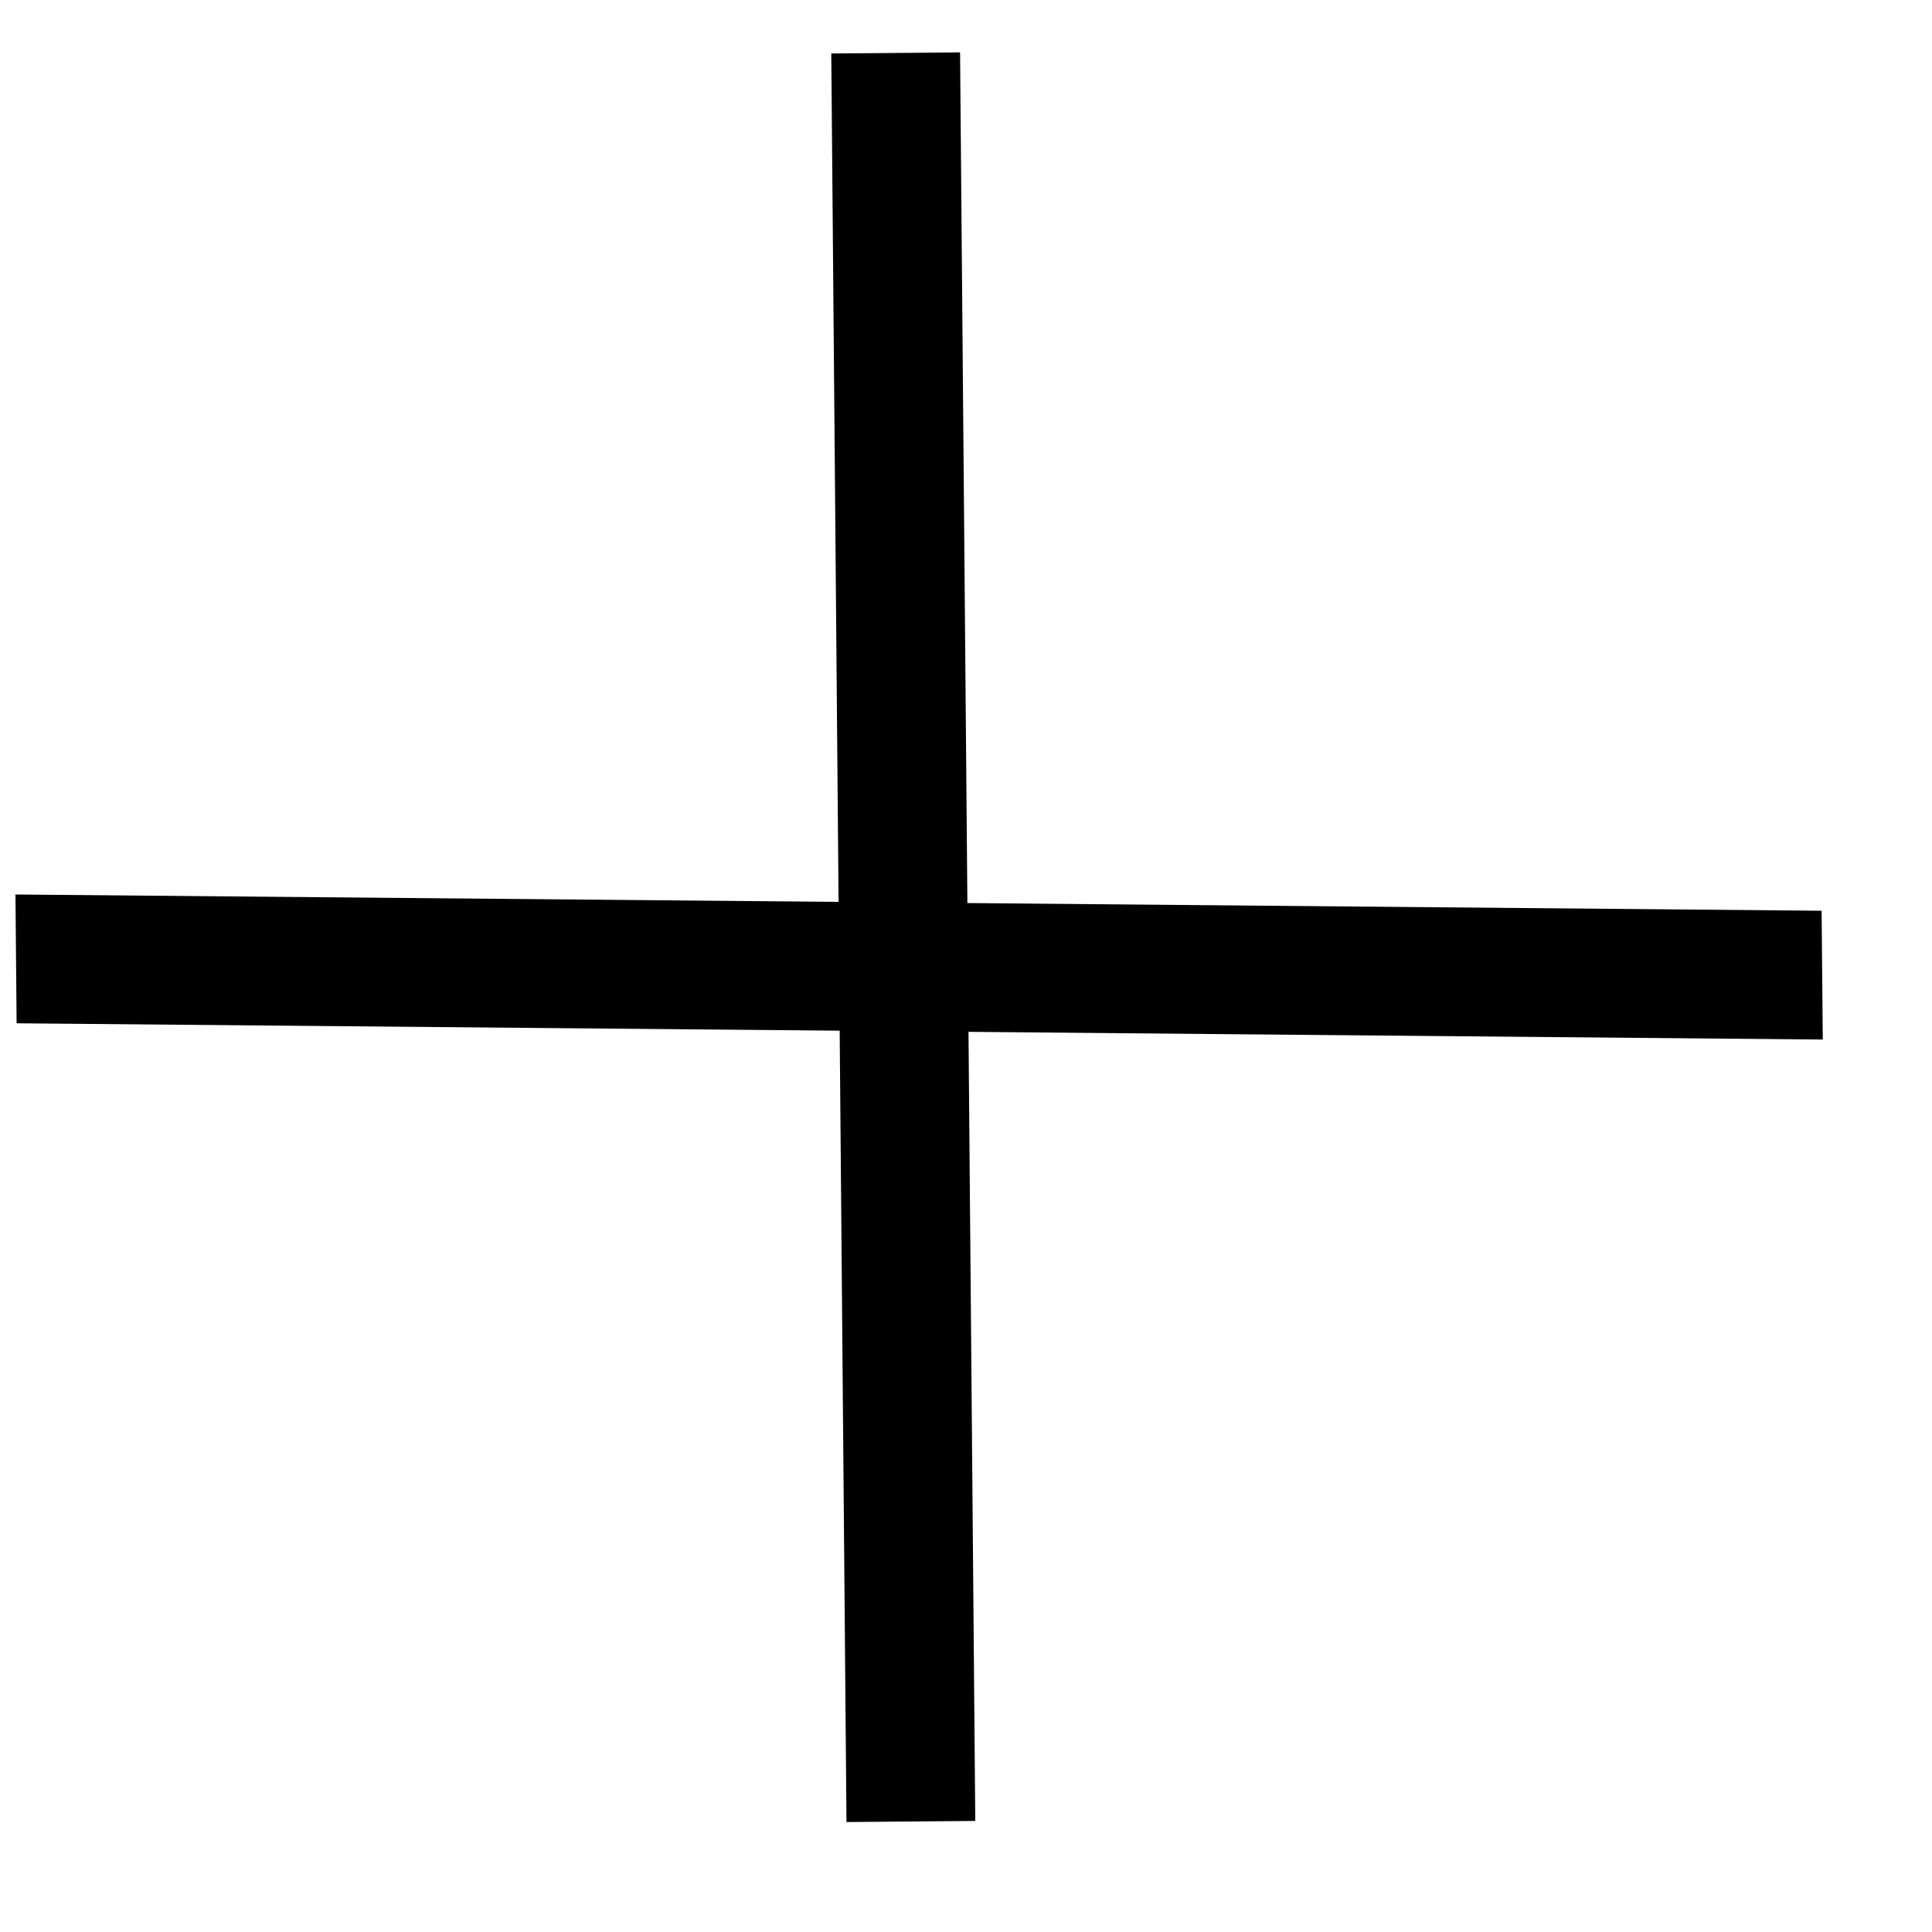 <svg width="15" height="15" viewBox="0 0 15 15" fill="none" xmlns="http://www.w3.org/2000/svg">
<path d="M6.954 0.411L7.072 14.142" stroke="black"/>
<line y1="-0.5" x2="14.023" y2="-0.5" transform="matrix(-1 -0.009 -0.009 -1 14.143 7.071)" stroke="black"/>
</svg>
